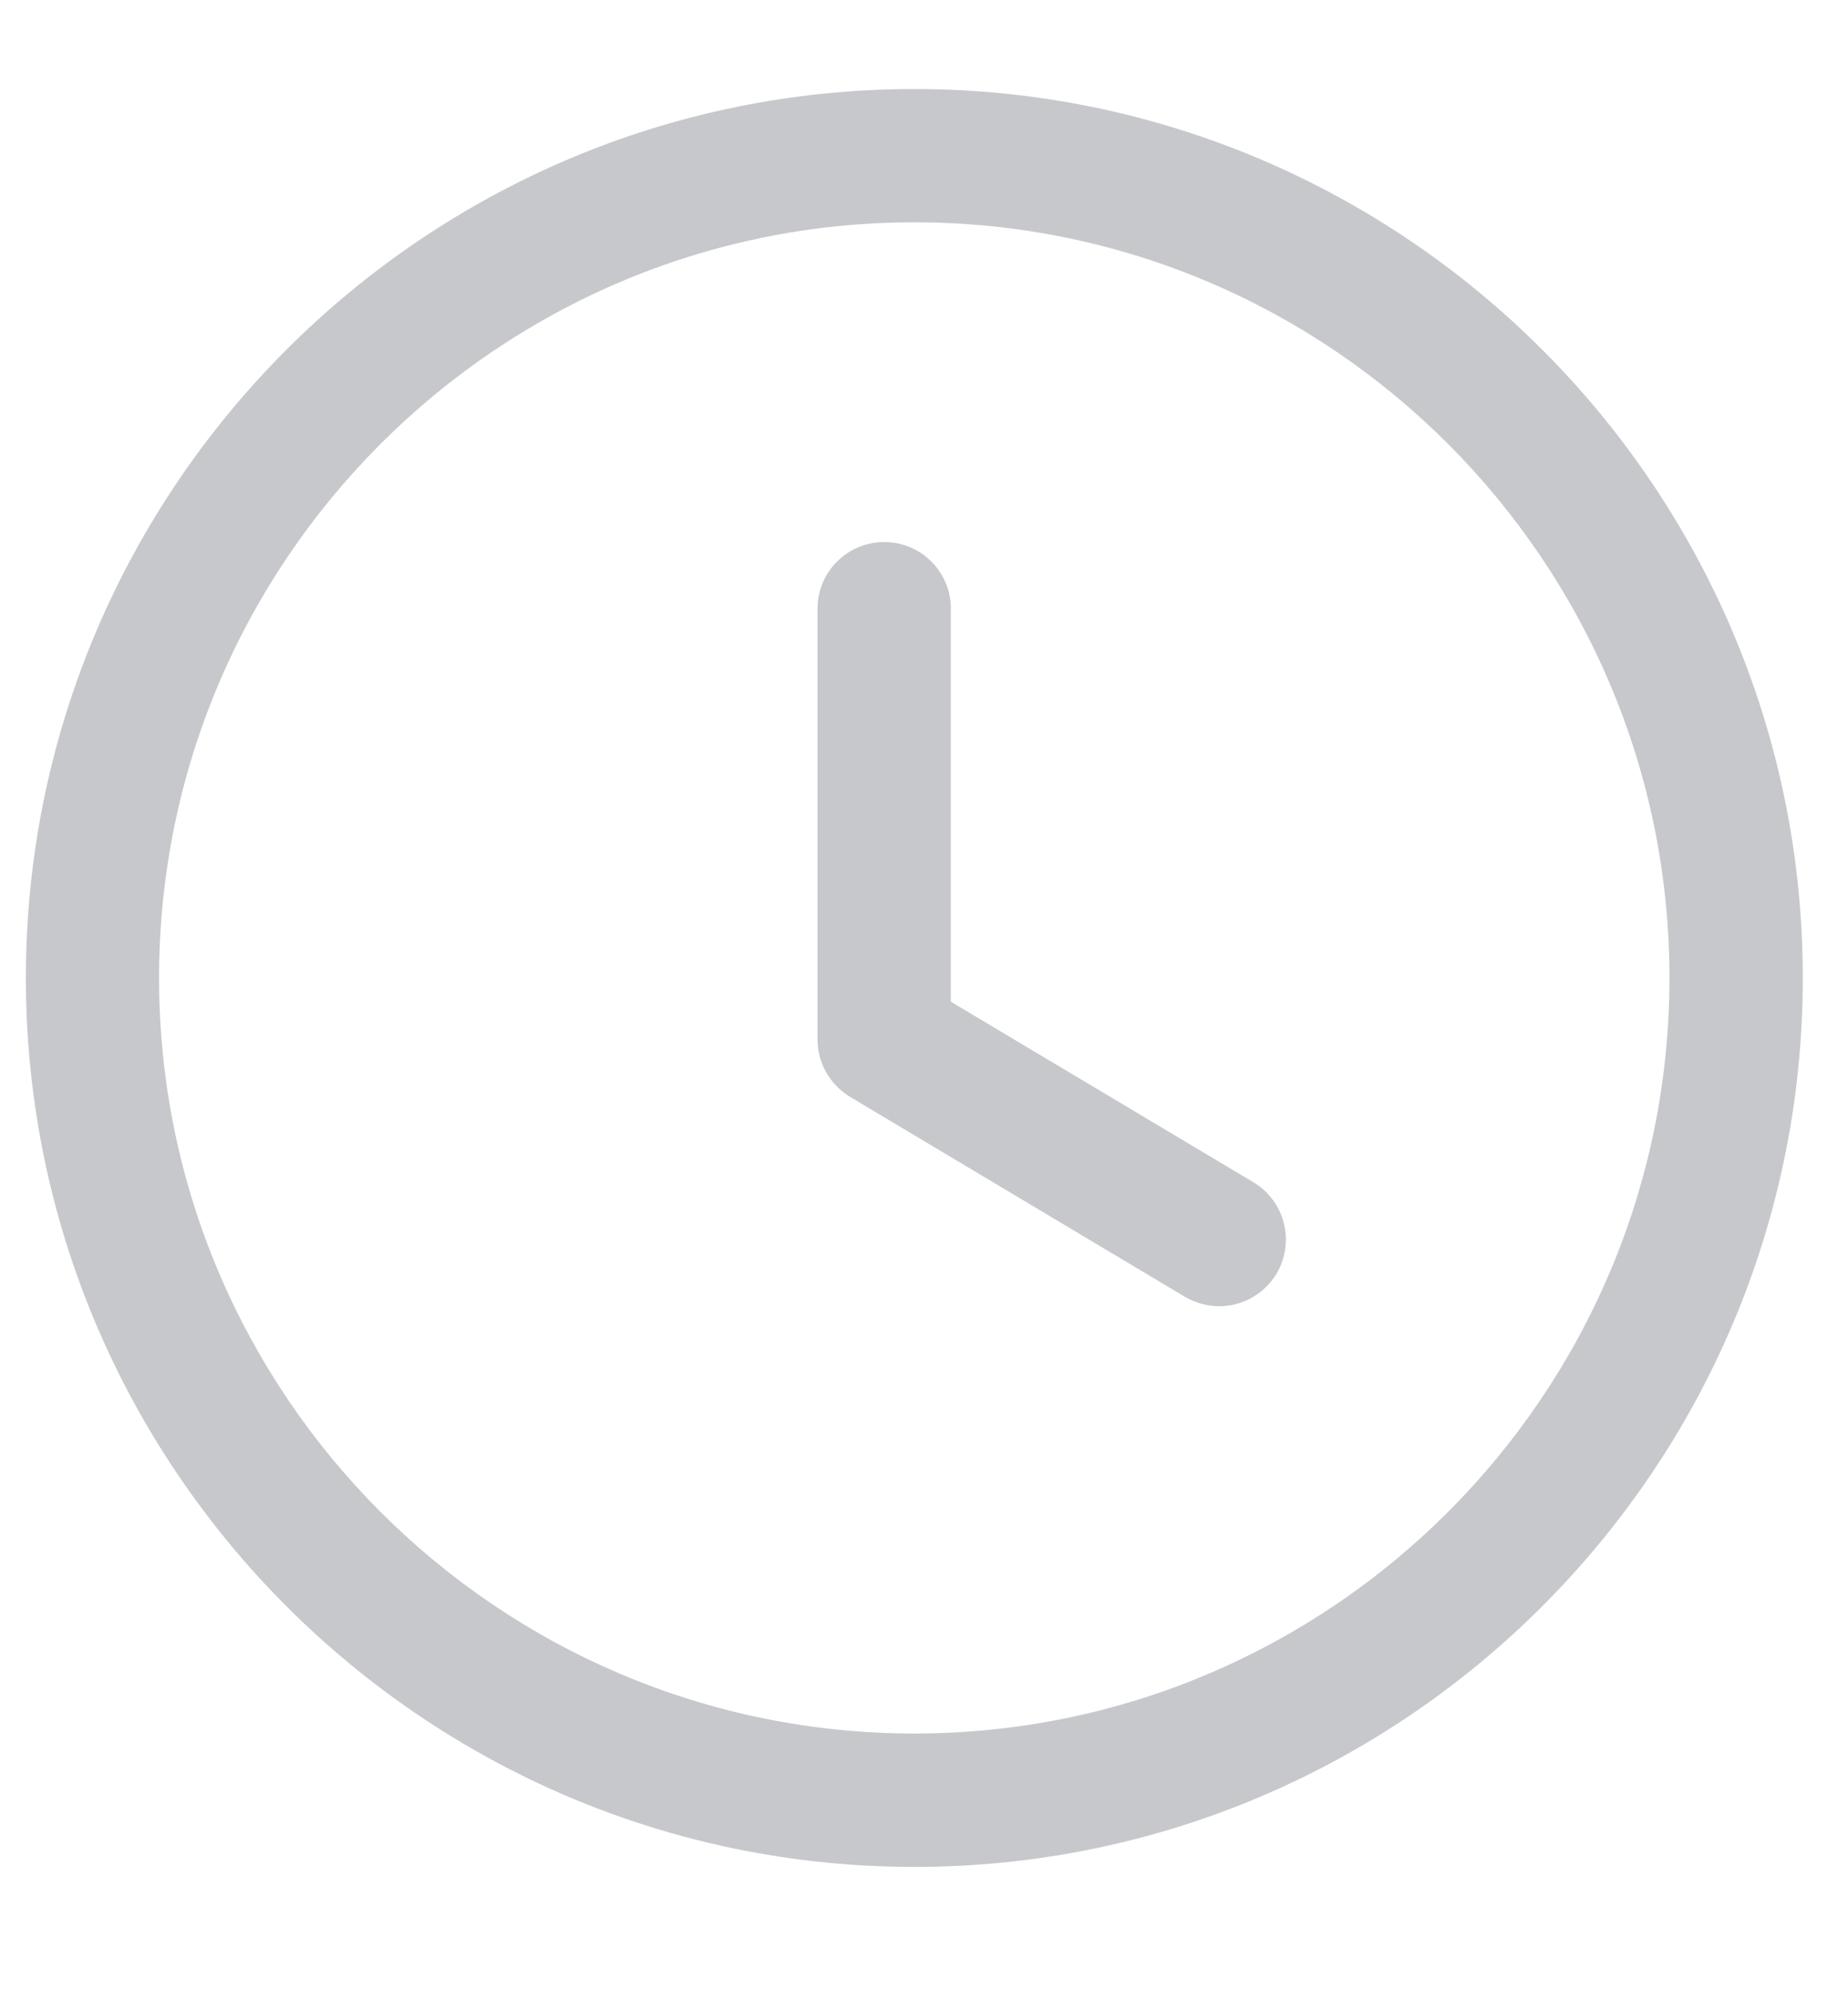 <svg width="13" height="14" viewBox="0 0 13 14" fill="none" xmlns="http://www.w3.org/2000/svg">
<path fill-rule="evenodd" clip-rule="evenodd" d="M6.432 1.563C3.503 1.563 1.119 3.947 1.119 6.876C1.119 9.805 3.503 12.188 6.432 12.188C9.361 12.188 11.744 9.805 11.744 6.876C11.744 3.947 9.361 1.563 6.432 1.563ZM6.432 13.126C2.986 13.126 0.182 10.322 0.182 6.876C0.182 3.43 2.986 0.626 6.432 0.626C9.878 0.626 12.682 3.43 12.682 6.876C12.682 10.322 9.878 13.126 6.432 13.126Z" fill="#C7C8CC"/>
<path fill-rule="evenodd" clip-rule="evenodd" d="M8.576 9.184C8.495 9.184 8.412 9.162 8.336 9.118L5.98 7.712C5.839 7.627 5.751 7.474 5.751 7.309V4.279C5.751 4.021 5.961 3.811 6.22 3.811C6.48 3.811 6.689 4.021 6.689 4.279V7.043L8.817 8.312C9.039 8.445 9.112 8.732 8.98 8.955C8.891 9.102 8.736 9.184 8.576 9.184Z" fill="#C7C8CC"/>
</svg>
